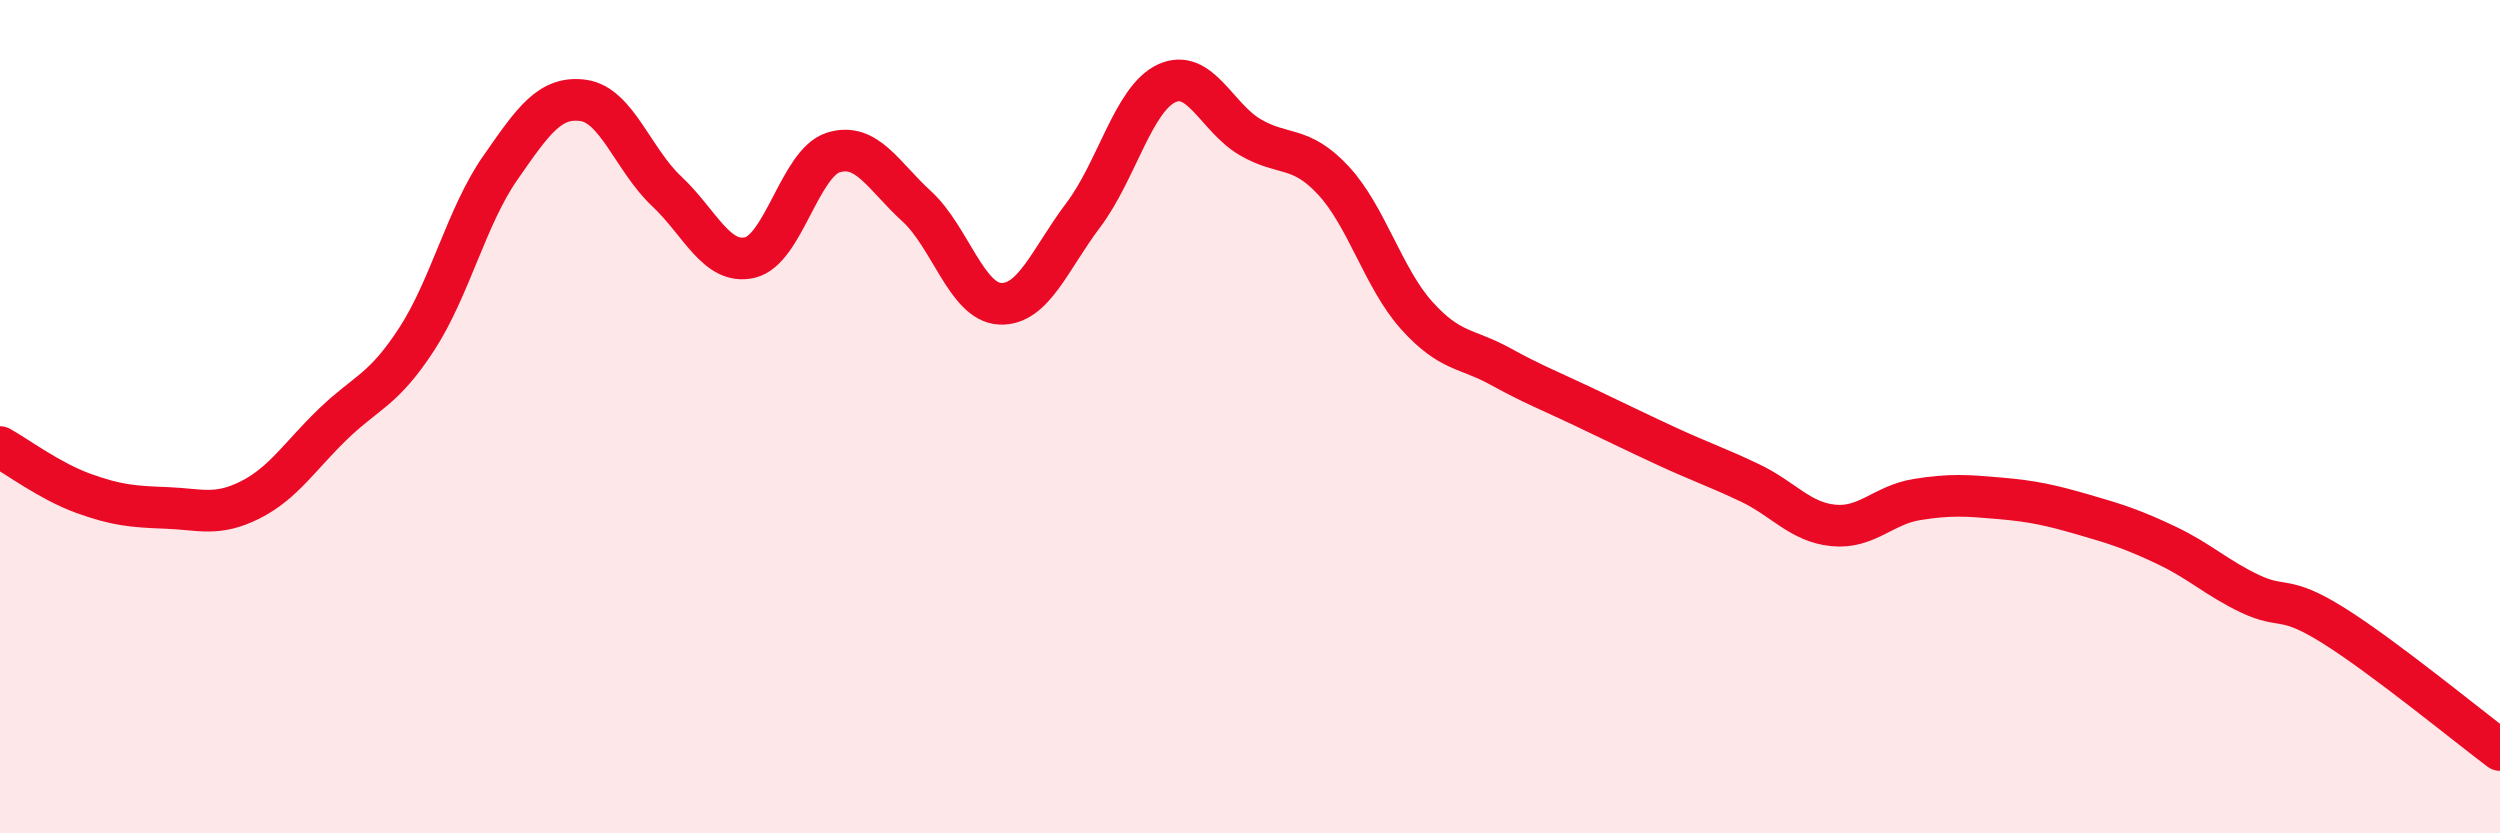 
    <svg width="60" height="20" viewBox="0 0 60 20" xmlns="http://www.w3.org/2000/svg">
      <path
        d="M 0,10.73 C 0.4,10.95 1.2,11.55 2,11.84 C 2.8,12.13 3.2,12.16 4,12.19 C 4.8,12.22 5.2,12.4 6,12 C 6.8,11.6 7.2,10.94 8,10.17 C 8.8,9.4 9.2,9.37 10,8.14 C 10.8,6.91 11.2,5.19 12,4.04 C 12.8,2.89 13.2,2.3 14,2.41 C 14.8,2.52 15.2,3.84 16,4.59 C 16.8,5.34 17.2,6.37 18,6.18 C 18.8,5.99 19.2,3.91 20,3.66 C 20.8,3.41 21.2,4.22 22,4.95 C 22.8,5.68 23.2,7.25 24,7.29 C 24.8,7.33 25.2,6.22 26,5.16 C 26.8,4.1 27.2,2.37 28,2 C 28.8,1.63 29.2,2.82 30,3.29 C 30.8,3.76 31.2,3.47 32,4.33 C 32.8,5.19 33.2,6.68 34,7.57 C 34.8,8.46 35.2,8.35 36,8.79 C 36.8,9.23 37.2,9.38 38,9.76 C 38.8,10.14 39.2,10.34 40,10.71 C 40.8,11.08 41.2,11.21 42,11.59 C 42.8,11.97 43.2,12.53 44,12.61 C 44.8,12.69 45.2,12.12 46,11.99 C 46.8,11.86 47.2,11.89 48,11.96 C 48.8,12.03 49.2,12.12 50,12.35 C 50.8,12.58 51.2,12.71 52,13.09 C 52.8,13.47 53.2,13.87 54,14.25 C 54.8,14.63 54.8,14.26 56,15.01 C 57.2,15.76 59.2,17.4 60,18L60 20L0 20Z"
        fill="#EB0A25"
        opacity="0.1"
        stroke-linecap="round"
        stroke-linejoin="round"
      />
      <path
        d="M 0,10.73 C 0.4,10.95 1.2,11.55 2,11.84 C 2.8,12.13 3.2,12.16 4,12.19 C 4.8,12.22 5.2,12.4 6,12 C 6.8,11.6 7.2,10.94 8,10.17 C 8.8,9.4 9.2,9.37 10,8.14 C 10.8,6.91 11.2,5.19 12,4.04 C 12.8,2.89 13.2,2.3 14,2.41 C 14.8,2.52 15.2,3.84 16,4.59 C 16.8,5.34 17.2,6.37 18,6.18 C 18.8,5.99 19.2,3.91 20,3.66 C 20.8,3.41 21.2,4.22 22,4.95 C 22.8,5.68 23.2,7.25 24,7.29 C 24.8,7.33 25.2,6.22 26,5.16 C 26.8,4.1 27.2,2.37 28,2 C 28.8,1.63 29.2,2.82 30,3.29 C 30.8,3.76 31.2,3.47 32,4.33 C 32.8,5.19 33.2,6.68 34,7.57 C 34.8,8.46 35.2,8.35 36,8.79 C 36.8,9.23 37.2,9.38 38,9.76 C 38.8,10.14 39.2,10.34 40,10.71 C 40.8,11.08 41.2,11.21 42,11.59 C 42.8,11.97 43.2,12.53 44,12.61 C 44.8,12.69 45.2,12.12 46,11.99 C 46.8,11.86 47.2,11.89 48,11.96 C 48.8,12.03 49.2,12.12 50,12.35 C 50.8,12.58 51.2,12.71 52,13.09 C 52.8,13.47 53.2,13.87 54,14.25 C 54.8,14.63 54.8,14.26 56,15.01 C 57.2,15.76 59.2,17.4 60,18"
        stroke="#EB0A25"
        stroke-width="1"
        fill="none"
        stroke-linecap="round"
        stroke-linejoin="round"
      />
    </svg>
  